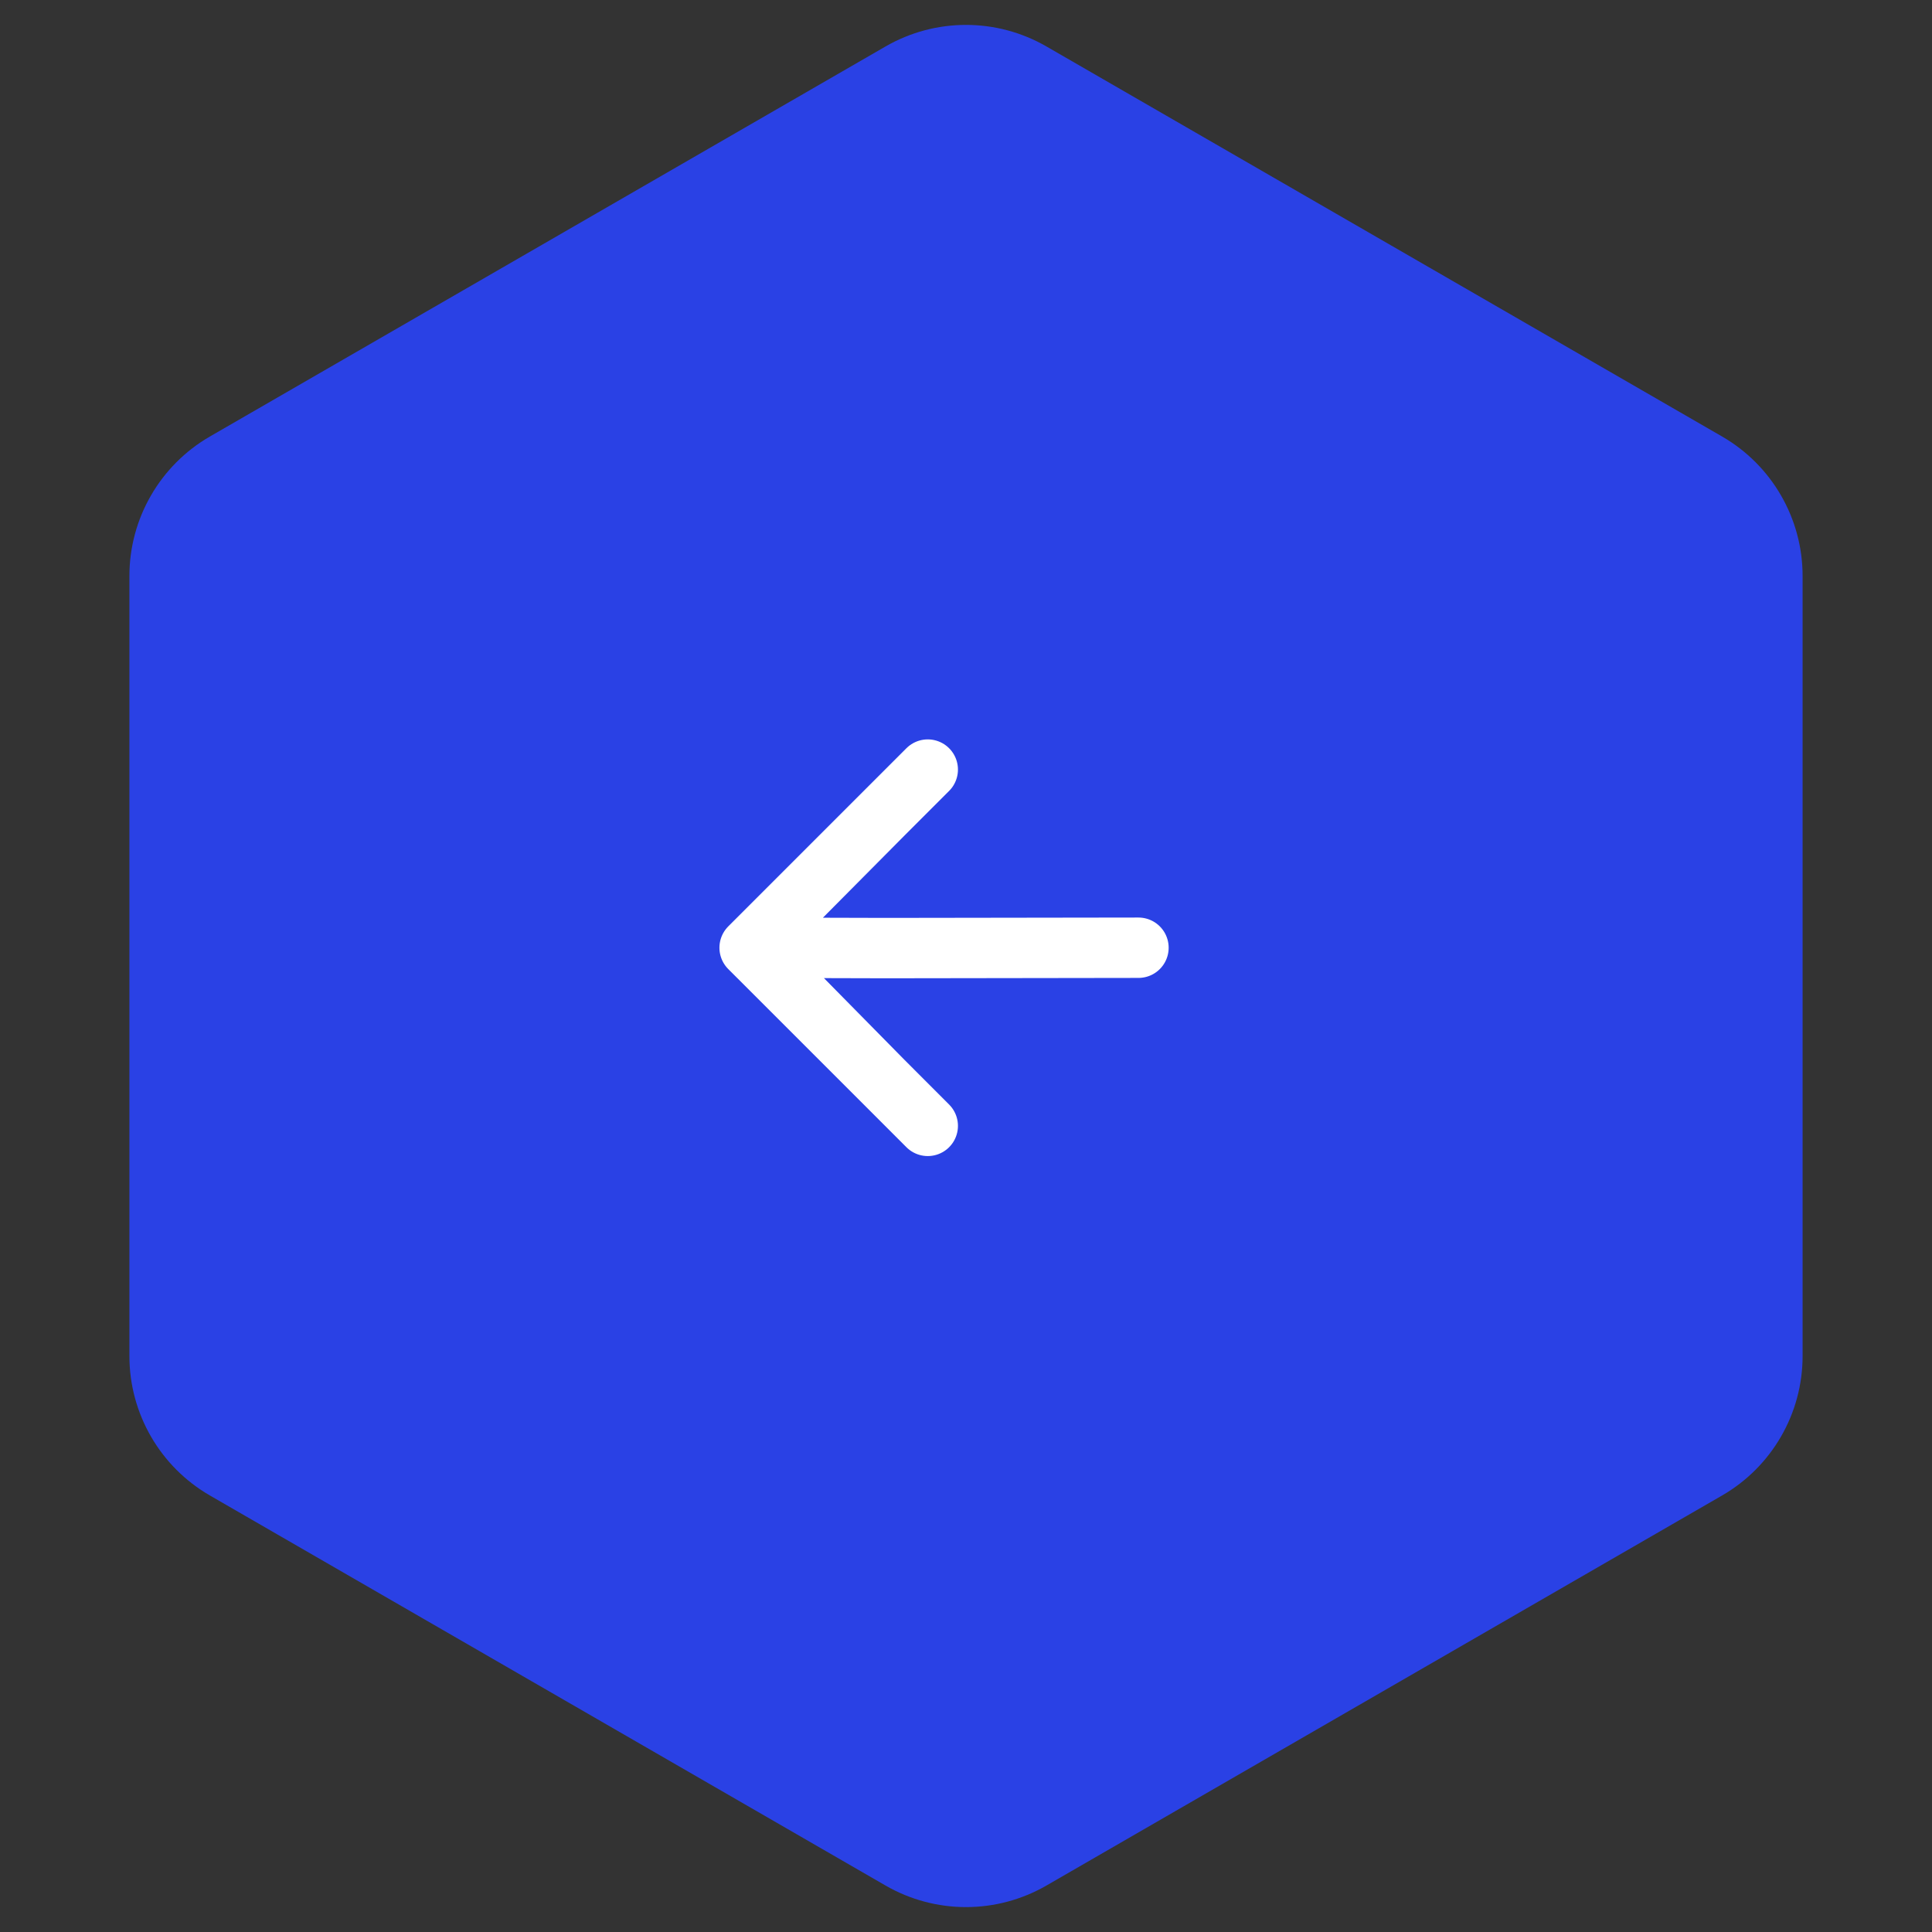 <?xml version="1.0" encoding="UTF-8"?>
<svg xmlns="http://www.w3.org/2000/svg" width="48" height="48" viewBox="0 0 48 48" fill="none">
  <rect x="0" y="0" width="48" height="48" fill="#333333" stroke="none"/>
  <path d="M26 1.155C24.762 0.44 23.238 0.44 22 1.155L5.215 10.845C3.978 11.56 3.215 12.88 3.215 14.309V33.691C3.215 35.12 3.978 36.44 5.215 37.155L22 46.845C23.238 47.56 24.762 47.56 26 46.845L42.785 37.155C44.022 36.44 44.785 35.12 44.785 33.691V14.309C44.785 12.88 44.022 11.56 42.785 10.845L26 1.155Z" fill="#2A41E5"></path>
  <path d="M21.944 26.865L18.624 23.546L22.004 23.555L18.674 23.546L21.944 26.865Z" fill="#2A41E5"></path>
  <path d="M18.624 23.546L20.837 21.333L21.944 20.226L18.648 23.546L22.004 23.555L18.624 23.546Z" fill="#2A41E5"></path>
  <path d="M28.285 23.546L22.004 23.555M18.624 23.546L20.837 21.333L21.944 20.226M18.624 23.546L21.944 26.865M18.624 23.546L22.004 23.555M23.05 19.12L21.944 20.226M23.05 27.972L21.944 26.865M21.944 20.226L18.648 23.546L22.004 23.555M21.944 26.865L18.674 23.546L22.004 23.555" stroke="white" stroke-width="1.5" stroke-linecap="round" stroke-linejoin="round"></path>
</svg>
